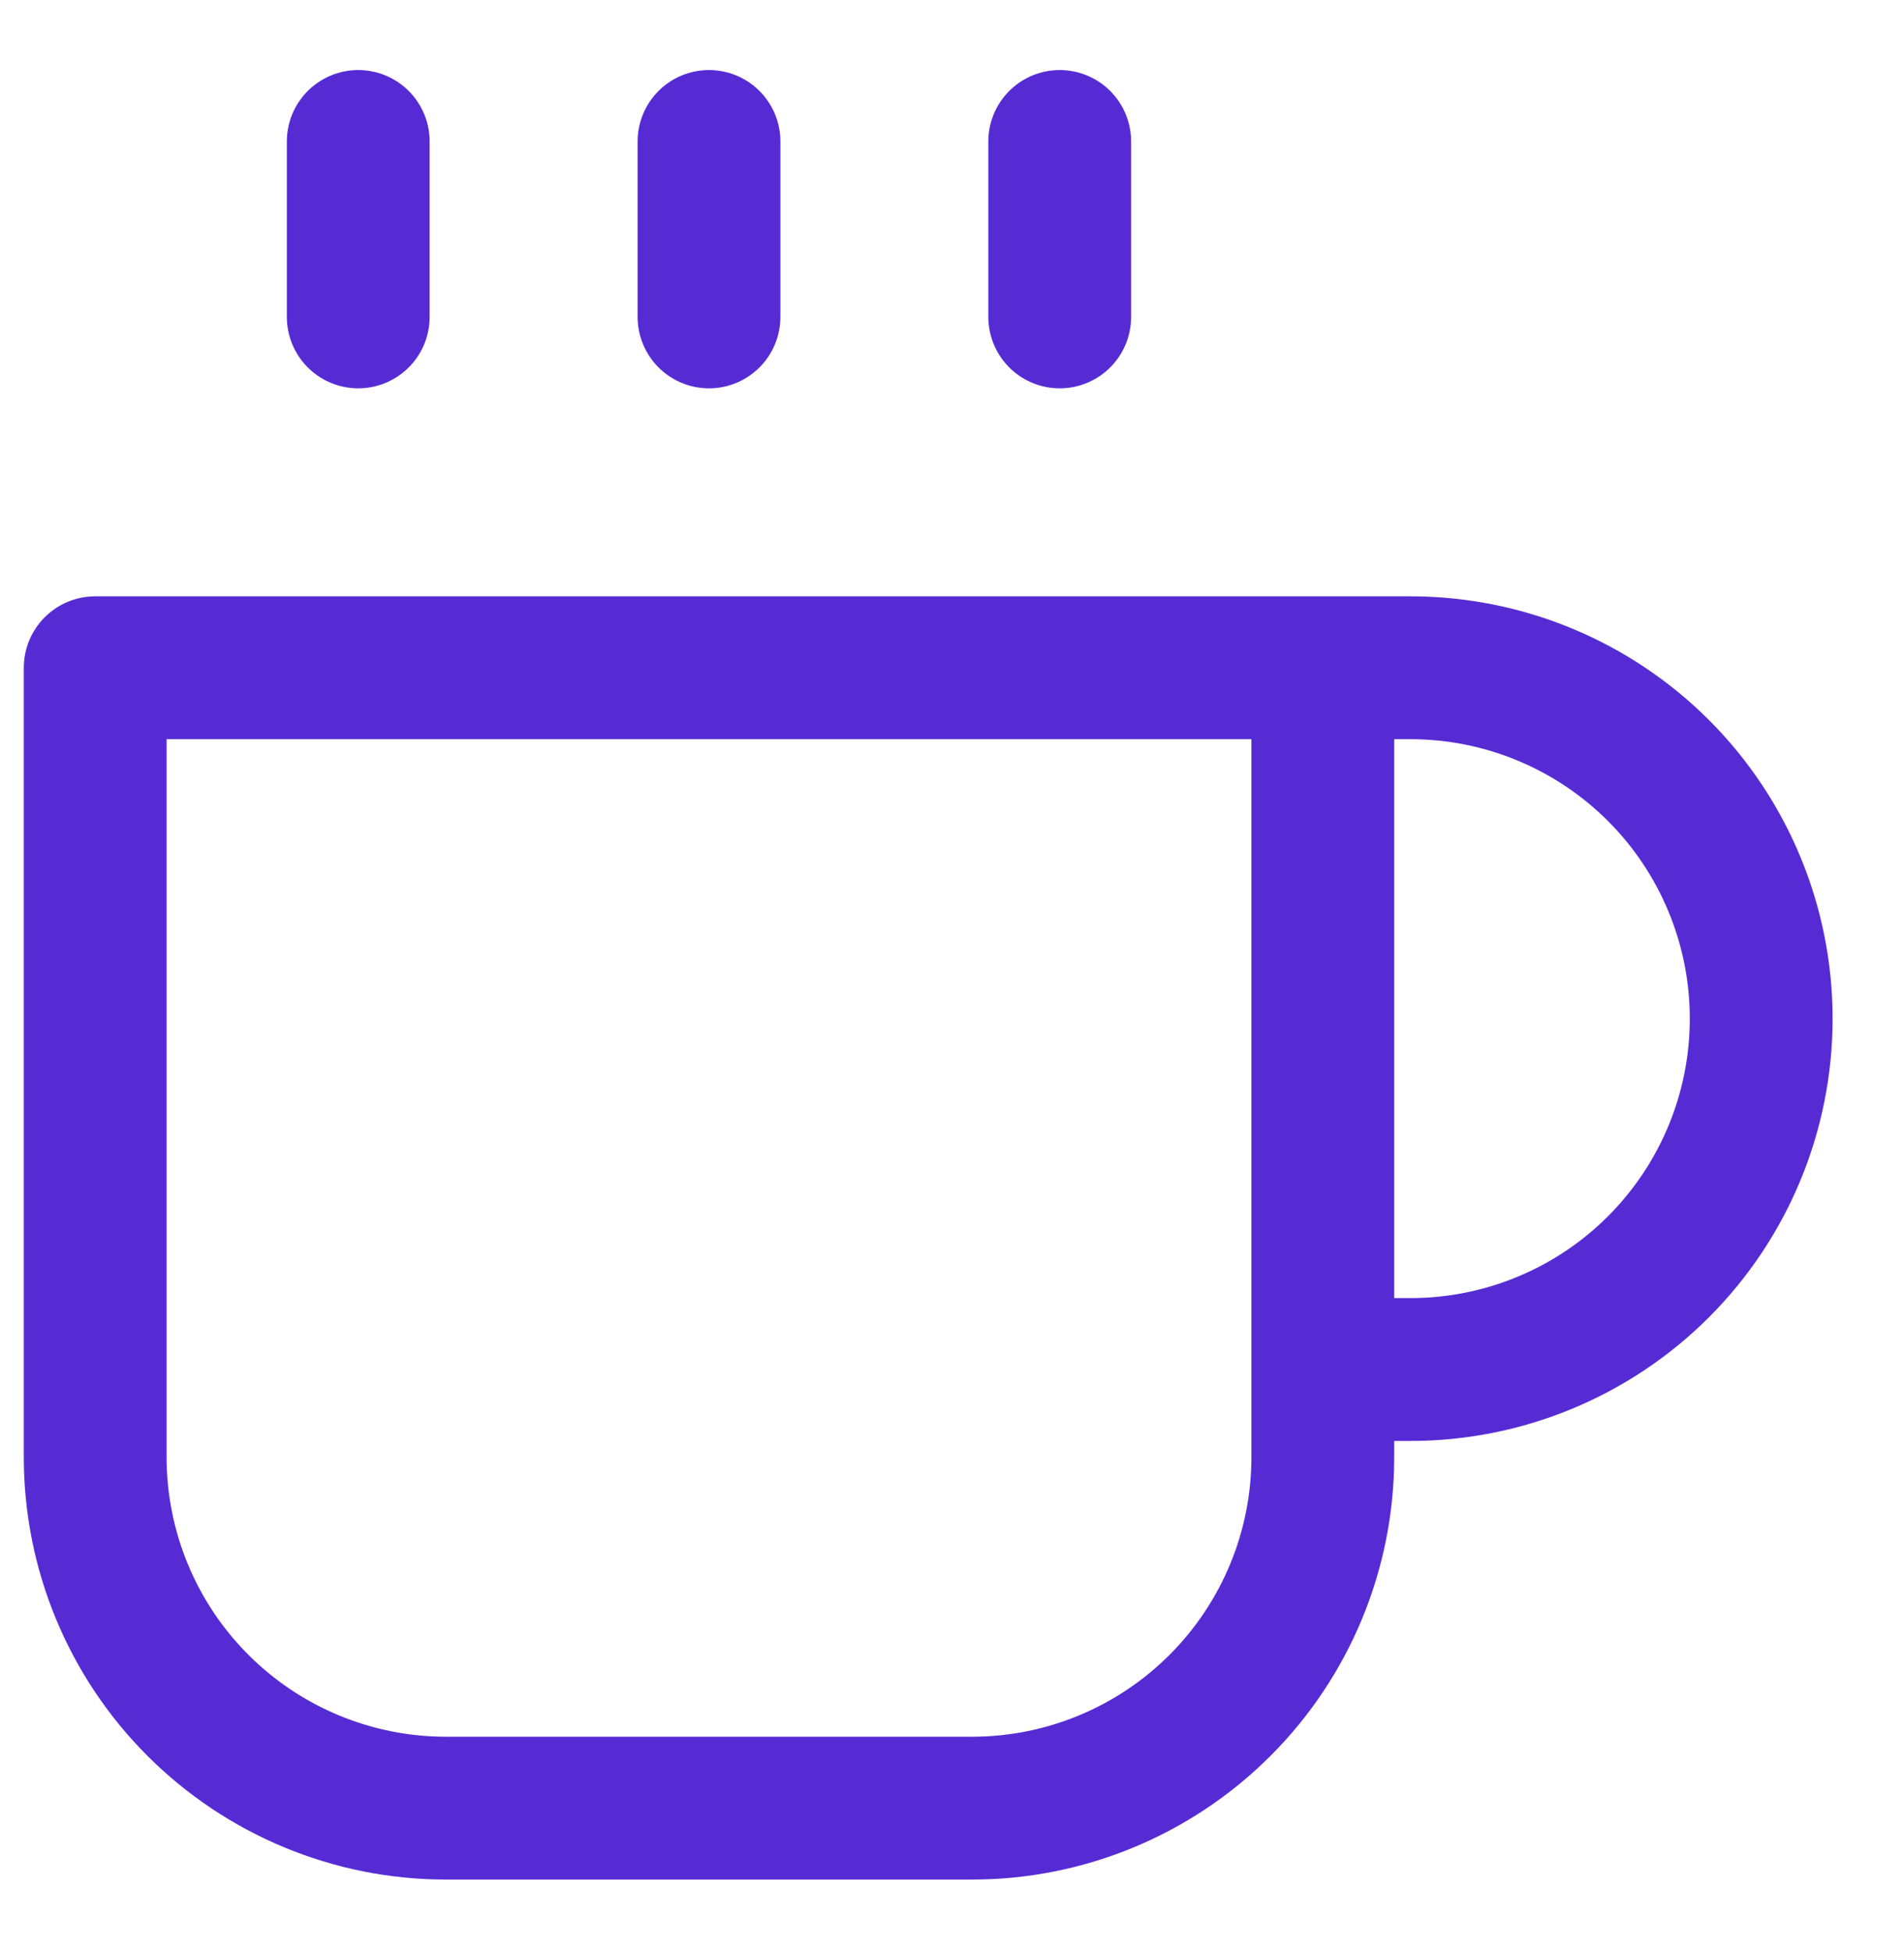 <svg width="40" height="41" viewBox="0 0 40 41" fill="none" xmlns="http://www.w3.org/2000/svg">
<path d="M27.79 14.023H29.632C31.586 14.023 33.46 14.8 34.842 16.181C36.224 17.563 37 19.438 37 21.392C37 23.346 36.224 25.22 34.842 26.602C33.46 27.984 31.586 28.76 29.632 28.76H27.79M27.79 14.023H2V30.602C2 32.556 2.776 34.431 4.158 35.812C5.54 37.194 7.414 37.971 9.368 37.971H20.421C22.375 37.971 24.25 37.194 25.631 35.812C27.013 34.431 27.79 32.556 27.79 30.602V14.023ZM7.526 2.971V6.655M14.895 2.971V6.655M22.263 2.971V6.655" stroke="#572BD4" stroke-width="3" stroke-linecap="round" stroke-linejoin="round"/>
</svg>
